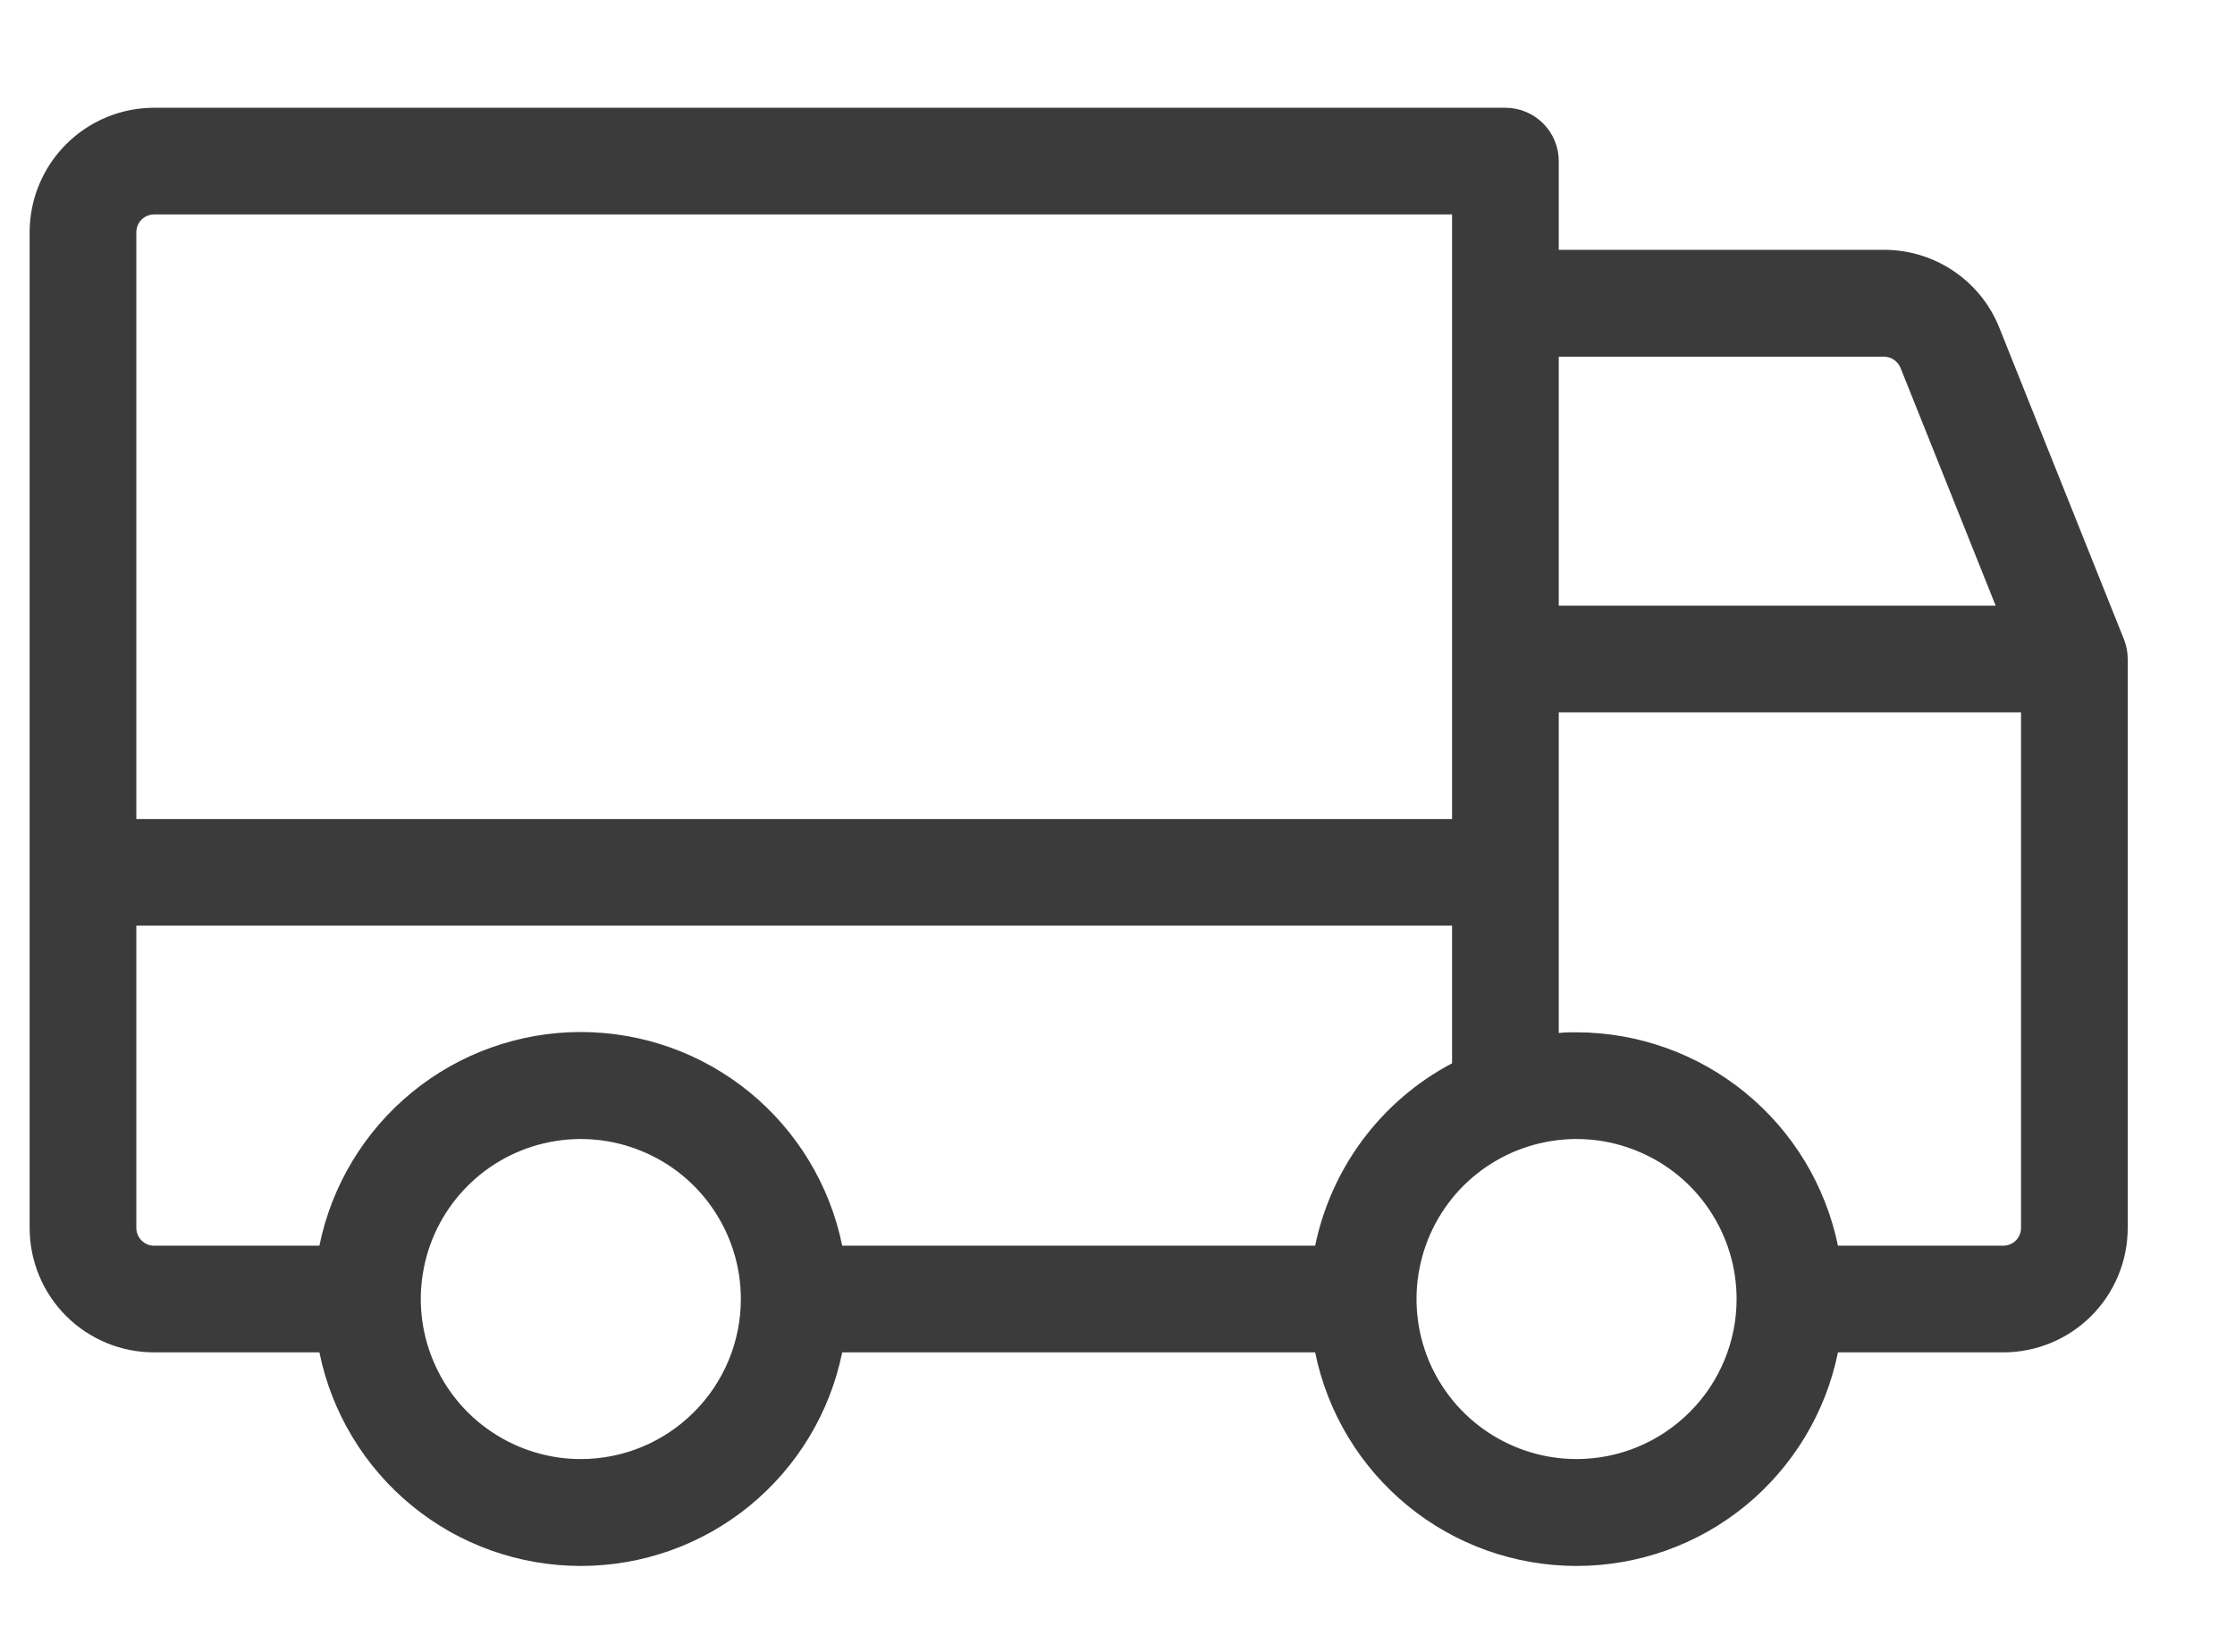 <svg width="23" height="17" viewBox="0 0 23 17" fill="none" xmlns="http://www.w3.org/2000/svg">
<g clip-path="url(#clip0_3471_489)">
<g clip-path="url(#clip1_3471_489)">
<g clip-path="url(#clip2_3471_489)">
<path d="M21.857 6.579L20.576 3.376C20.482 3.138 20.318 2.934 20.105 2.79C19.893 2.647 19.643 2.57 19.387 2.571H16.041V1.658C16.041 1.513 15.983 1.373 15.88 1.27C15.777 1.167 15.637 1.109 15.492 1.109H1.586C1.246 1.109 0.92 1.244 0.68 1.485C0.44 1.725 0.305 2.051 0.305 2.39V12.637C0.305 12.977 0.44 13.303 0.68 13.543C0.92 13.783 1.246 13.918 1.586 13.918H3.287C3.413 14.538 3.75 15.096 4.24 15.497C4.73 15.898 5.344 16.116 5.977 16.116C6.61 16.116 7.224 15.898 7.714 15.497C8.204 15.096 8.541 14.538 8.667 13.918H13.534C13.66 14.538 13.997 15.096 14.487 15.497C14.977 15.898 15.591 16.116 16.224 16.116C16.857 16.116 17.471 15.898 17.961 15.497C18.451 15.096 18.788 14.538 18.914 13.918H20.615C20.955 13.918 21.281 13.783 21.521 13.543C21.761 13.303 21.896 12.977 21.896 12.637V6.782C21.896 6.712 21.883 6.643 21.857 6.579ZM16.041 3.671H19.387C19.424 3.671 19.46 3.682 19.49 3.703C19.521 3.723 19.544 3.752 19.558 3.786L20.537 6.233H16.041V3.671ZM1.403 2.39C1.403 2.342 1.422 2.295 1.456 2.261C1.49 2.227 1.537 2.207 1.586 2.207H14.943V8.429H1.403V2.39ZM5.977 15.016C5.651 15.016 5.333 14.919 5.062 14.738C4.791 14.557 4.58 14.3 4.456 13.999C4.331 13.698 4.298 13.367 4.362 13.048C4.425 12.728 4.582 12.435 4.813 12.204C5.043 11.974 5.336 11.817 5.656 11.754C5.975 11.69 6.306 11.723 6.607 11.848C6.908 11.972 7.165 12.183 7.346 12.454C7.527 12.725 7.624 13.043 7.624 13.369C7.624 13.806 7.45 14.225 7.141 14.533C6.833 14.842 6.414 15.016 5.977 15.016ZM13.534 12.82H8.667C8.541 12.2 8.204 11.642 7.714 11.241C7.224 10.84 6.61 10.621 5.977 10.621C5.344 10.621 4.73 10.84 4.24 11.241C3.75 11.642 3.413 12.2 3.287 12.82H1.586C1.537 12.82 1.49 12.801 1.456 12.766C1.422 12.732 1.403 12.685 1.403 12.637V9.526H14.943V10.943C14.584 11.132 14.272 11.399 14.028 11.724C13.785 12.048 13.616 12.423 13.534 12.82ZM16.224 15.016C15.898 15.016 15.58 14.919 15.309 14.738C15.038 14.557 14.827 14.3 14.702 13.999C14.578 13.698 14.545 13.367 14.609 13.048C14.672 12.728 14.829 12.435 15.059 12.204C15.29 11.974 15.583 11.817 15.903 11.754C16.222 11.69 16.553 11.723 16.854 11.848C17.155 11.972 17.412 12.183 17.593 12.454C17.774 12.725 17.871 13.043 17.871 13.369C17.871 13.806 17.697 14.225 17.388 14.533C17.079 14.842 16.661 15.016 16.224 15.016ZM20.798 12.637C20.798 12.685 20.779 12.732 20.745 12.766C20.71 12.801 20.664 12.82 20.615 12.82H18.914C18.786 12.2 18.449 11.644 17.959 11.244C17.469 10.844 16.856 10.625 16.224 10.624C16.163 10.624 16.101 10.624 16.041 10.631V7.331H20.798V12.637Z" fill="#3B3B3B"/>
</g>
</g>
</g>
<defs>
<clipPath id="clip0_3471_489">
<rect width="22.484" height="15.926" fill="white" transform="translate(0.055 0.492)"/>
</clipPath>
<clipPath id="clip1_3471_489">
<rect width="22.484" height="15.926" fill="white" transform="translate(0.055 0.492)"/>
</clipPath>
<clipPath id="clip2_3471_489">
<rect width="22.484" height="15.926" fill="white" transform="translate(0.055 0.492)"/>
</clipPath>
</defs>
</svg>
